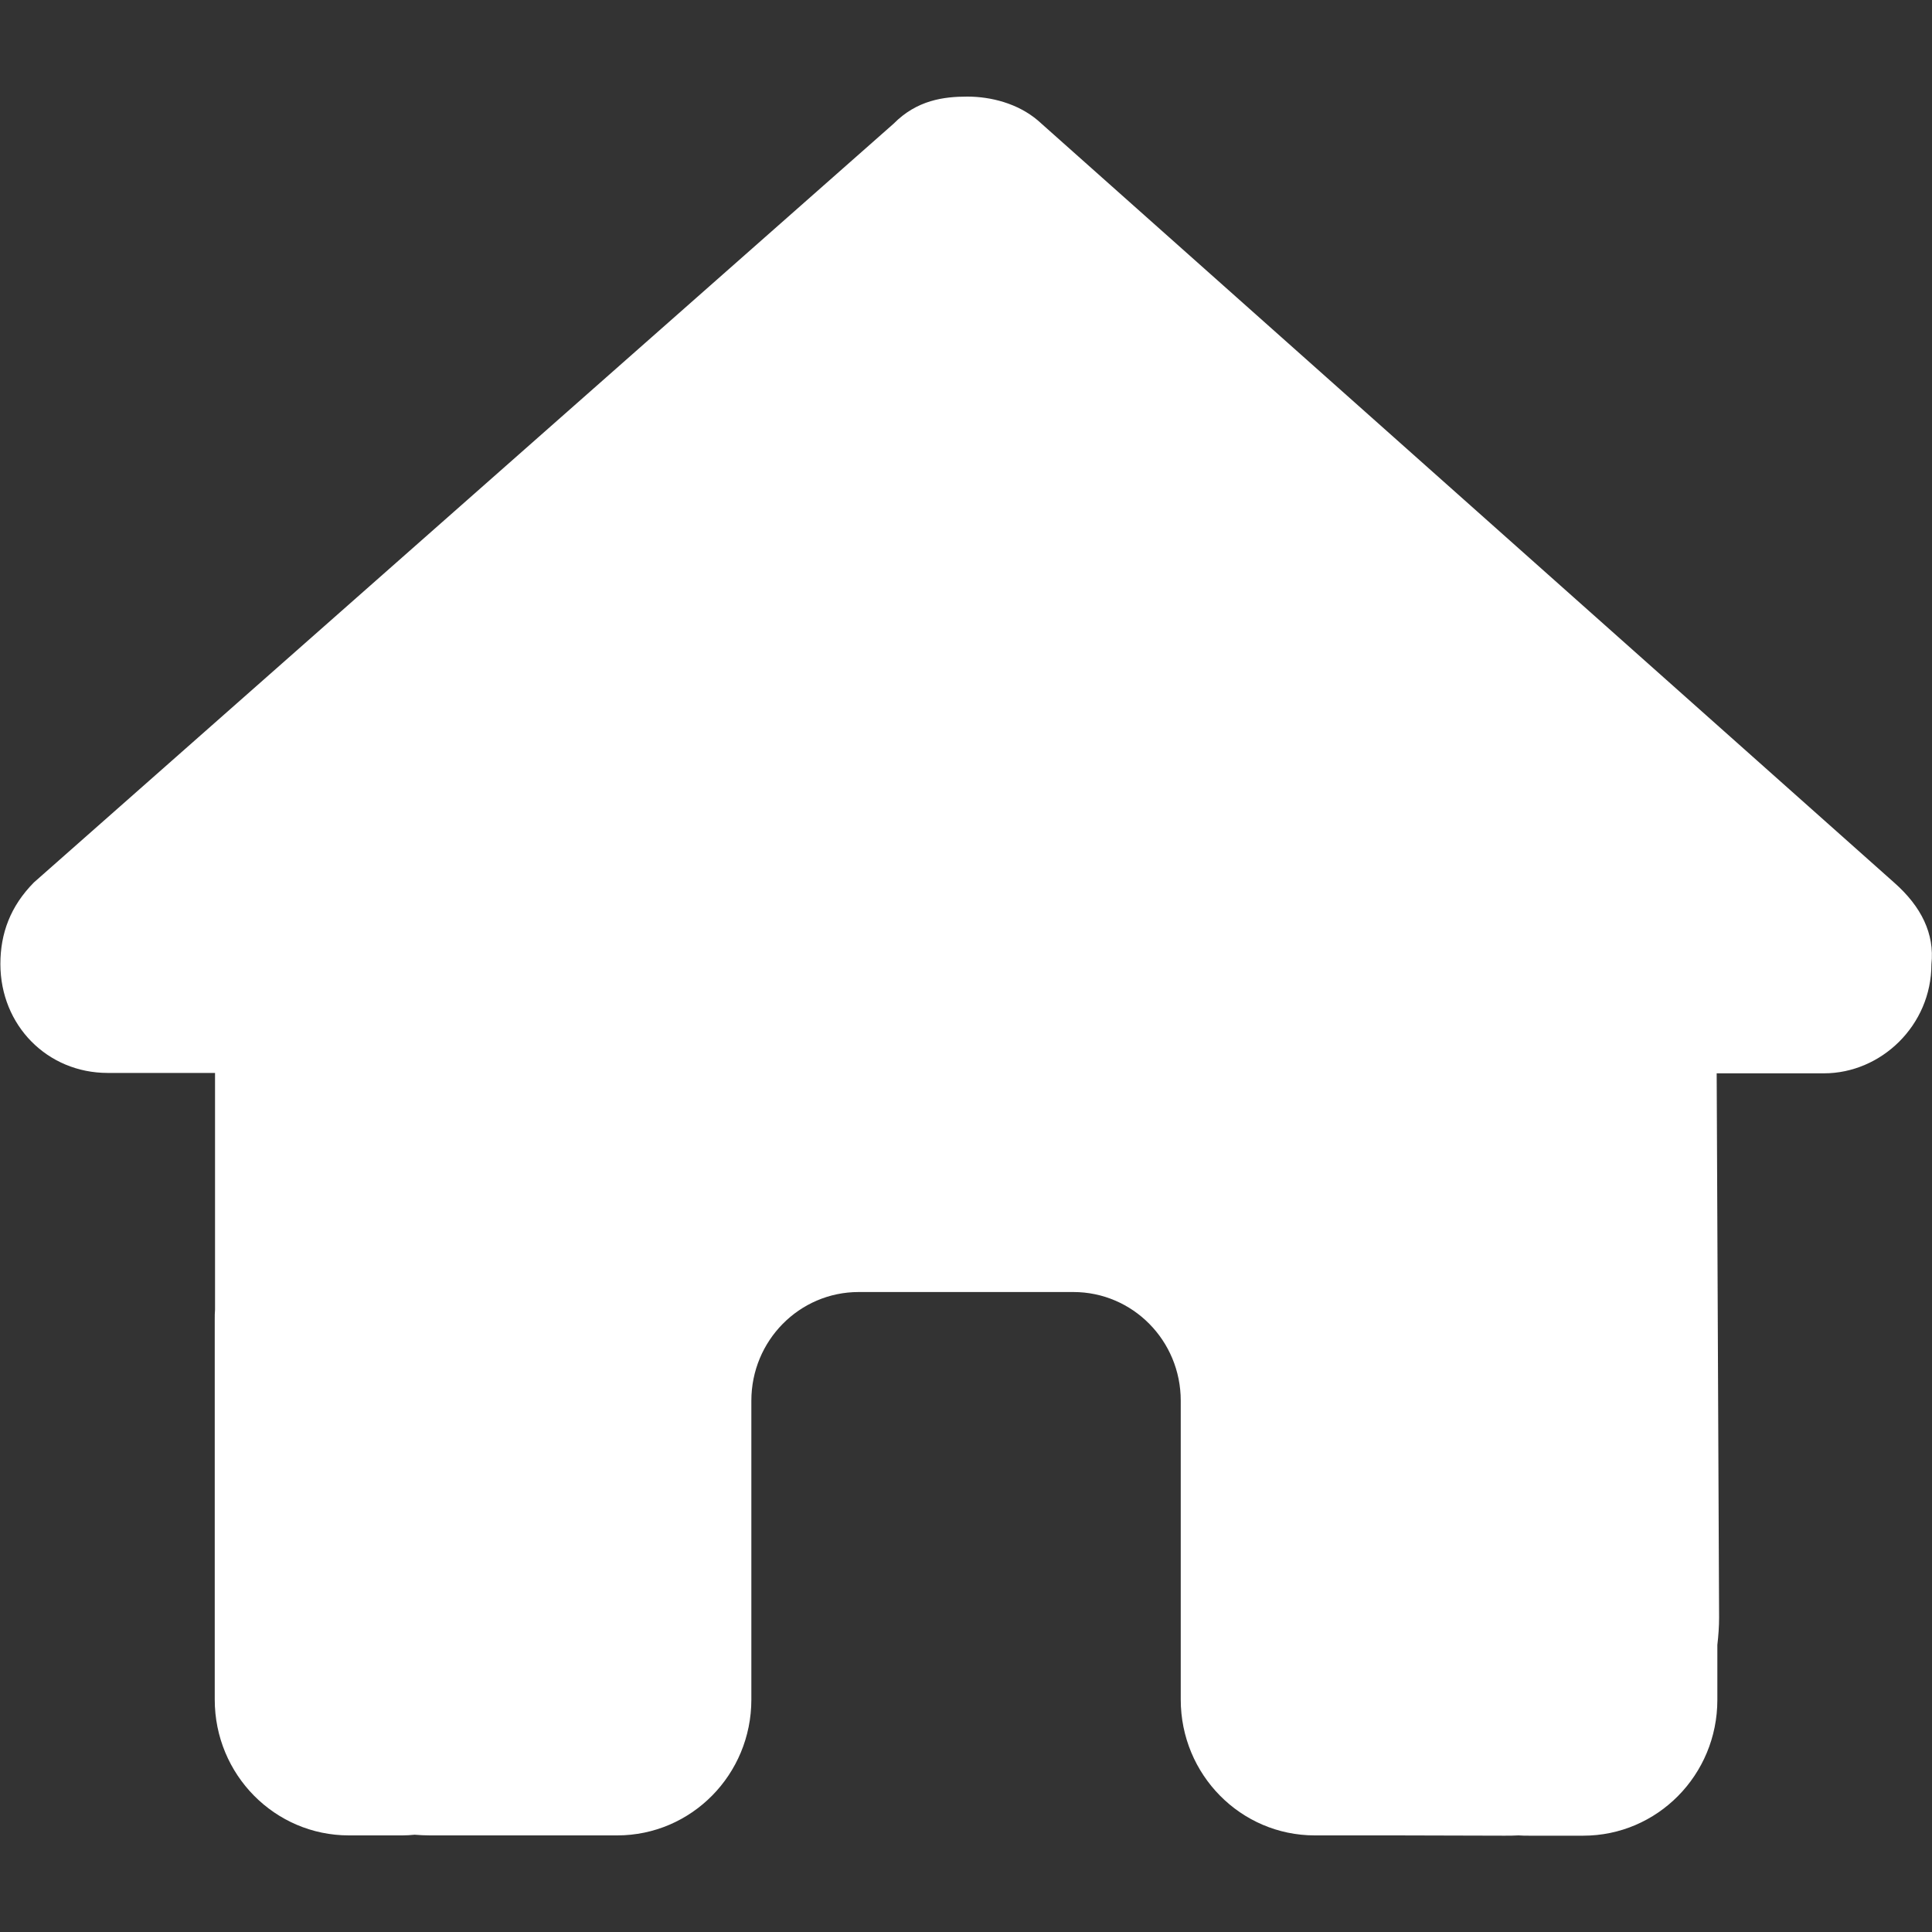 <svg width="20" height="20" viewBox="0 0 20 20" fill="none" xmlns="http://www.w3.org/2000/svg">
<rect x="0" y="0" width="20" height="20" fill="#333333" stroke="none"/>
<path d="M19.994 9.982C19.994 10.615 19.473 11.111 18.882 11.111H17.771L17.796 16.743C17.796 16.838 17.789 16.933 17.778 17.028V17.597C17.778 18.374 17.157 19.003 16.389 19.003H15.834C15.796 19.003 15.757 19.003 15.719 19C15.671 19.003 15.622 19.003 15.573 19.003L14.445 19H13.611C12.844 19 12.223 18.371 12.223 17.594V16.75V14.5C12.223 13.878 11.726 13.375 11.111 13.375H8.889C8.275 13.375 7.778 13.878 7.778 14.5V16.75V17.594C7.778 18.371 7.157 19 6.389 19H5.556H4.448C4.396 19 4.344 18.997 4.292 18.993C4.25 18.997 4.209 19 4.167 19H3.612C2.844 19 2.223 18.371 2.223 17.594V13.656C2.223 13.625 2.223 13.589 2.226 13.558V11.107H1.115C0.49 11.107 0.004 10.615 0.004 9.979C0.004 9.662 0.108 9.381 0.351 9.135L9.25 1.281C9.493 1.035 9.771 1 10.014 1C10.257 1 10.535 1.07 10.743 1.246L19.611 9.139C19.889 9.385 20.028 9.666 19.994 9.982Z" fill="white"/>
</svg>

